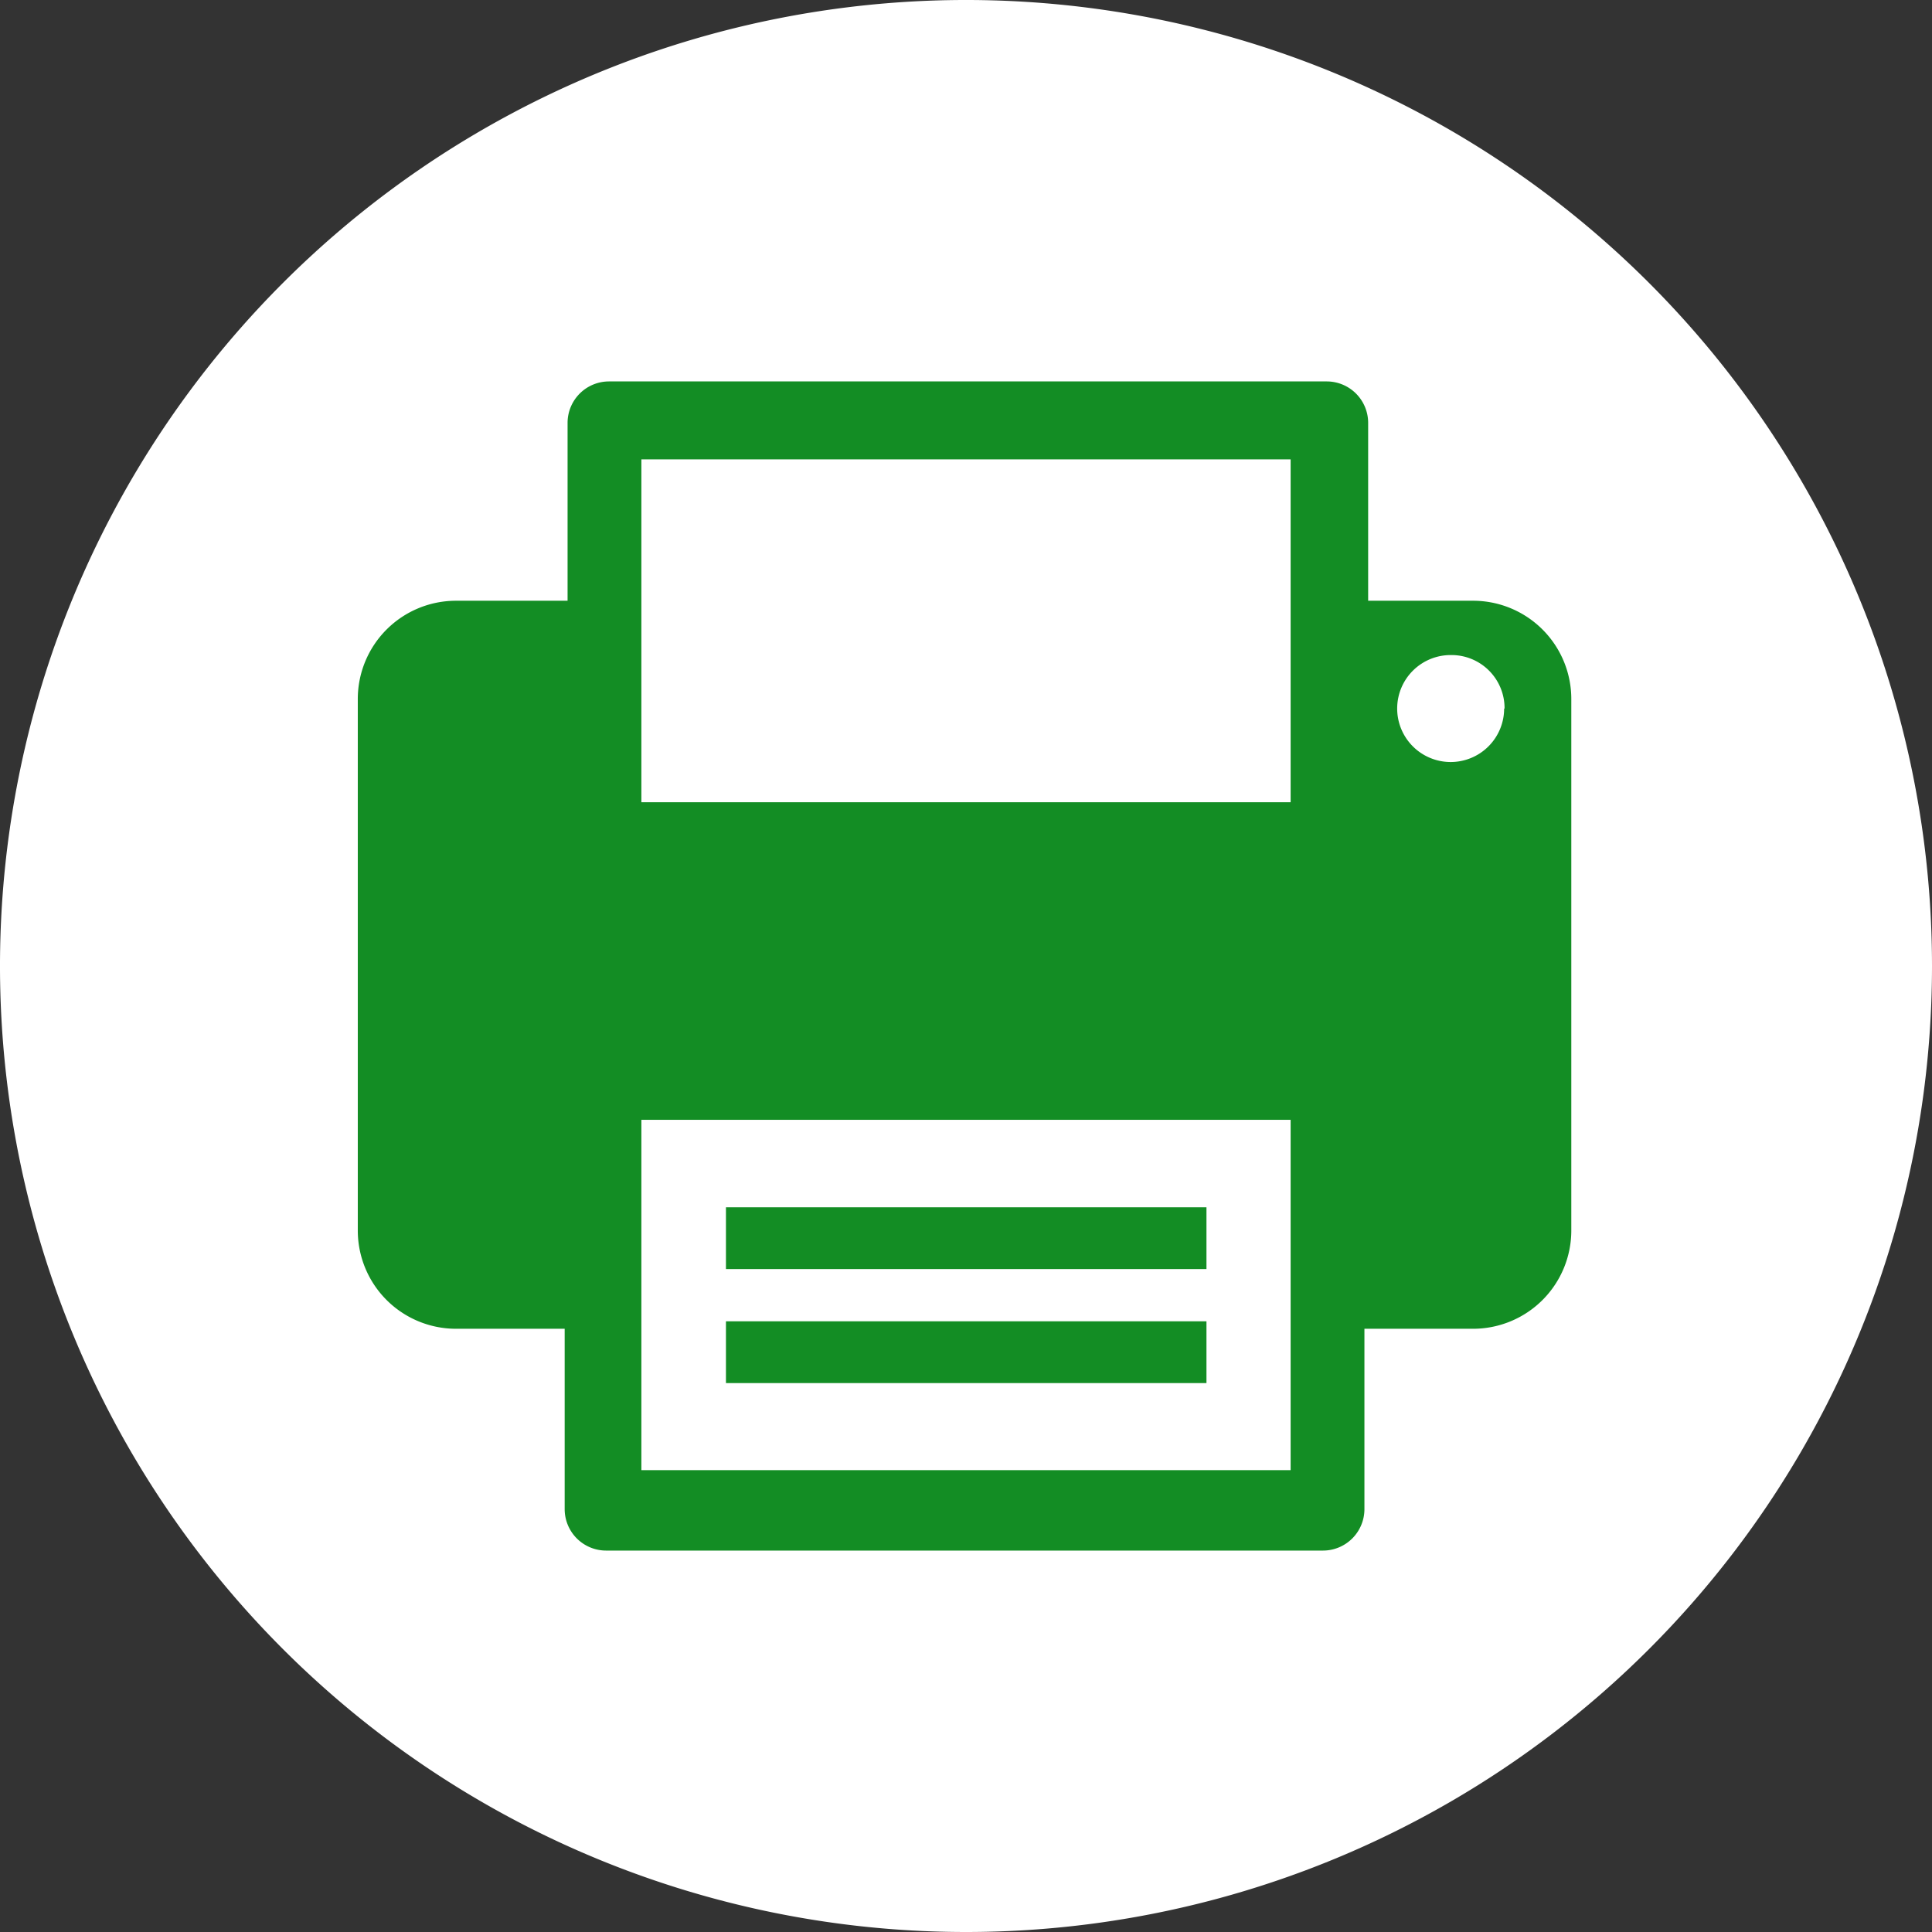 <svg xmlns="http://www.w3.org/2000/svg" width="46.6" height="46.6" viewBox="0 0 46.6 46.6"><rect x="0" y="0" width="46.6" height="46.6" fill="#333333" stroke="none"/><defs><style>.cls-1{fill:#fff;}.cls-2{fill:#138d24;}</style></defs><title>fax</title><g id="Ebene_2" data-name="Ebene 2"><g id="Ebene_1-2" data-name="Ebene 1"><path class="cls-1" d="M46.6,23.3A23.3,23.3,0,1,0,23.3,46.6,23.3,23.3,0,0,0,46.6,23.3"/><path class="cls-2" d="M35.57,14.49H33V10.2a1,1,0,0,0-1-1H14.69a1,1,0,0,0-1,1v4.29H11a2.37,2.37,0,0,0-2.37,2.37V29.68A2.37,2.37,0,0,0,11,32.05h2.62V36.4a1,1,0,0,0,1,1H31.91a1,1,0,0,0,1-1V32.05h2.62a2.37,2.37,0,0,0,2.37-2.37V16.86a2.37,2.37,0,0,0-2.37-2.37"/><rect class="cls-1" x="15.47" y="11.08" width="15.66" height="8.27"/><rect class="cls-1" x="15.47" y="27.01" width="15.66" height="8.45"/><rect class="cls-2" x="17.51" y="29.12" width="11.59" height="1.49"/><rect class="cls-2" x="17.51" y="31.87" width="11.59" height="1.49"/><path class="cls-1" d="M36.28,17.09A1.29,1.29,0,1,1,35,15.8a1.28,1.28,0,0,1,1.29,1.29"/></g></g></svg>